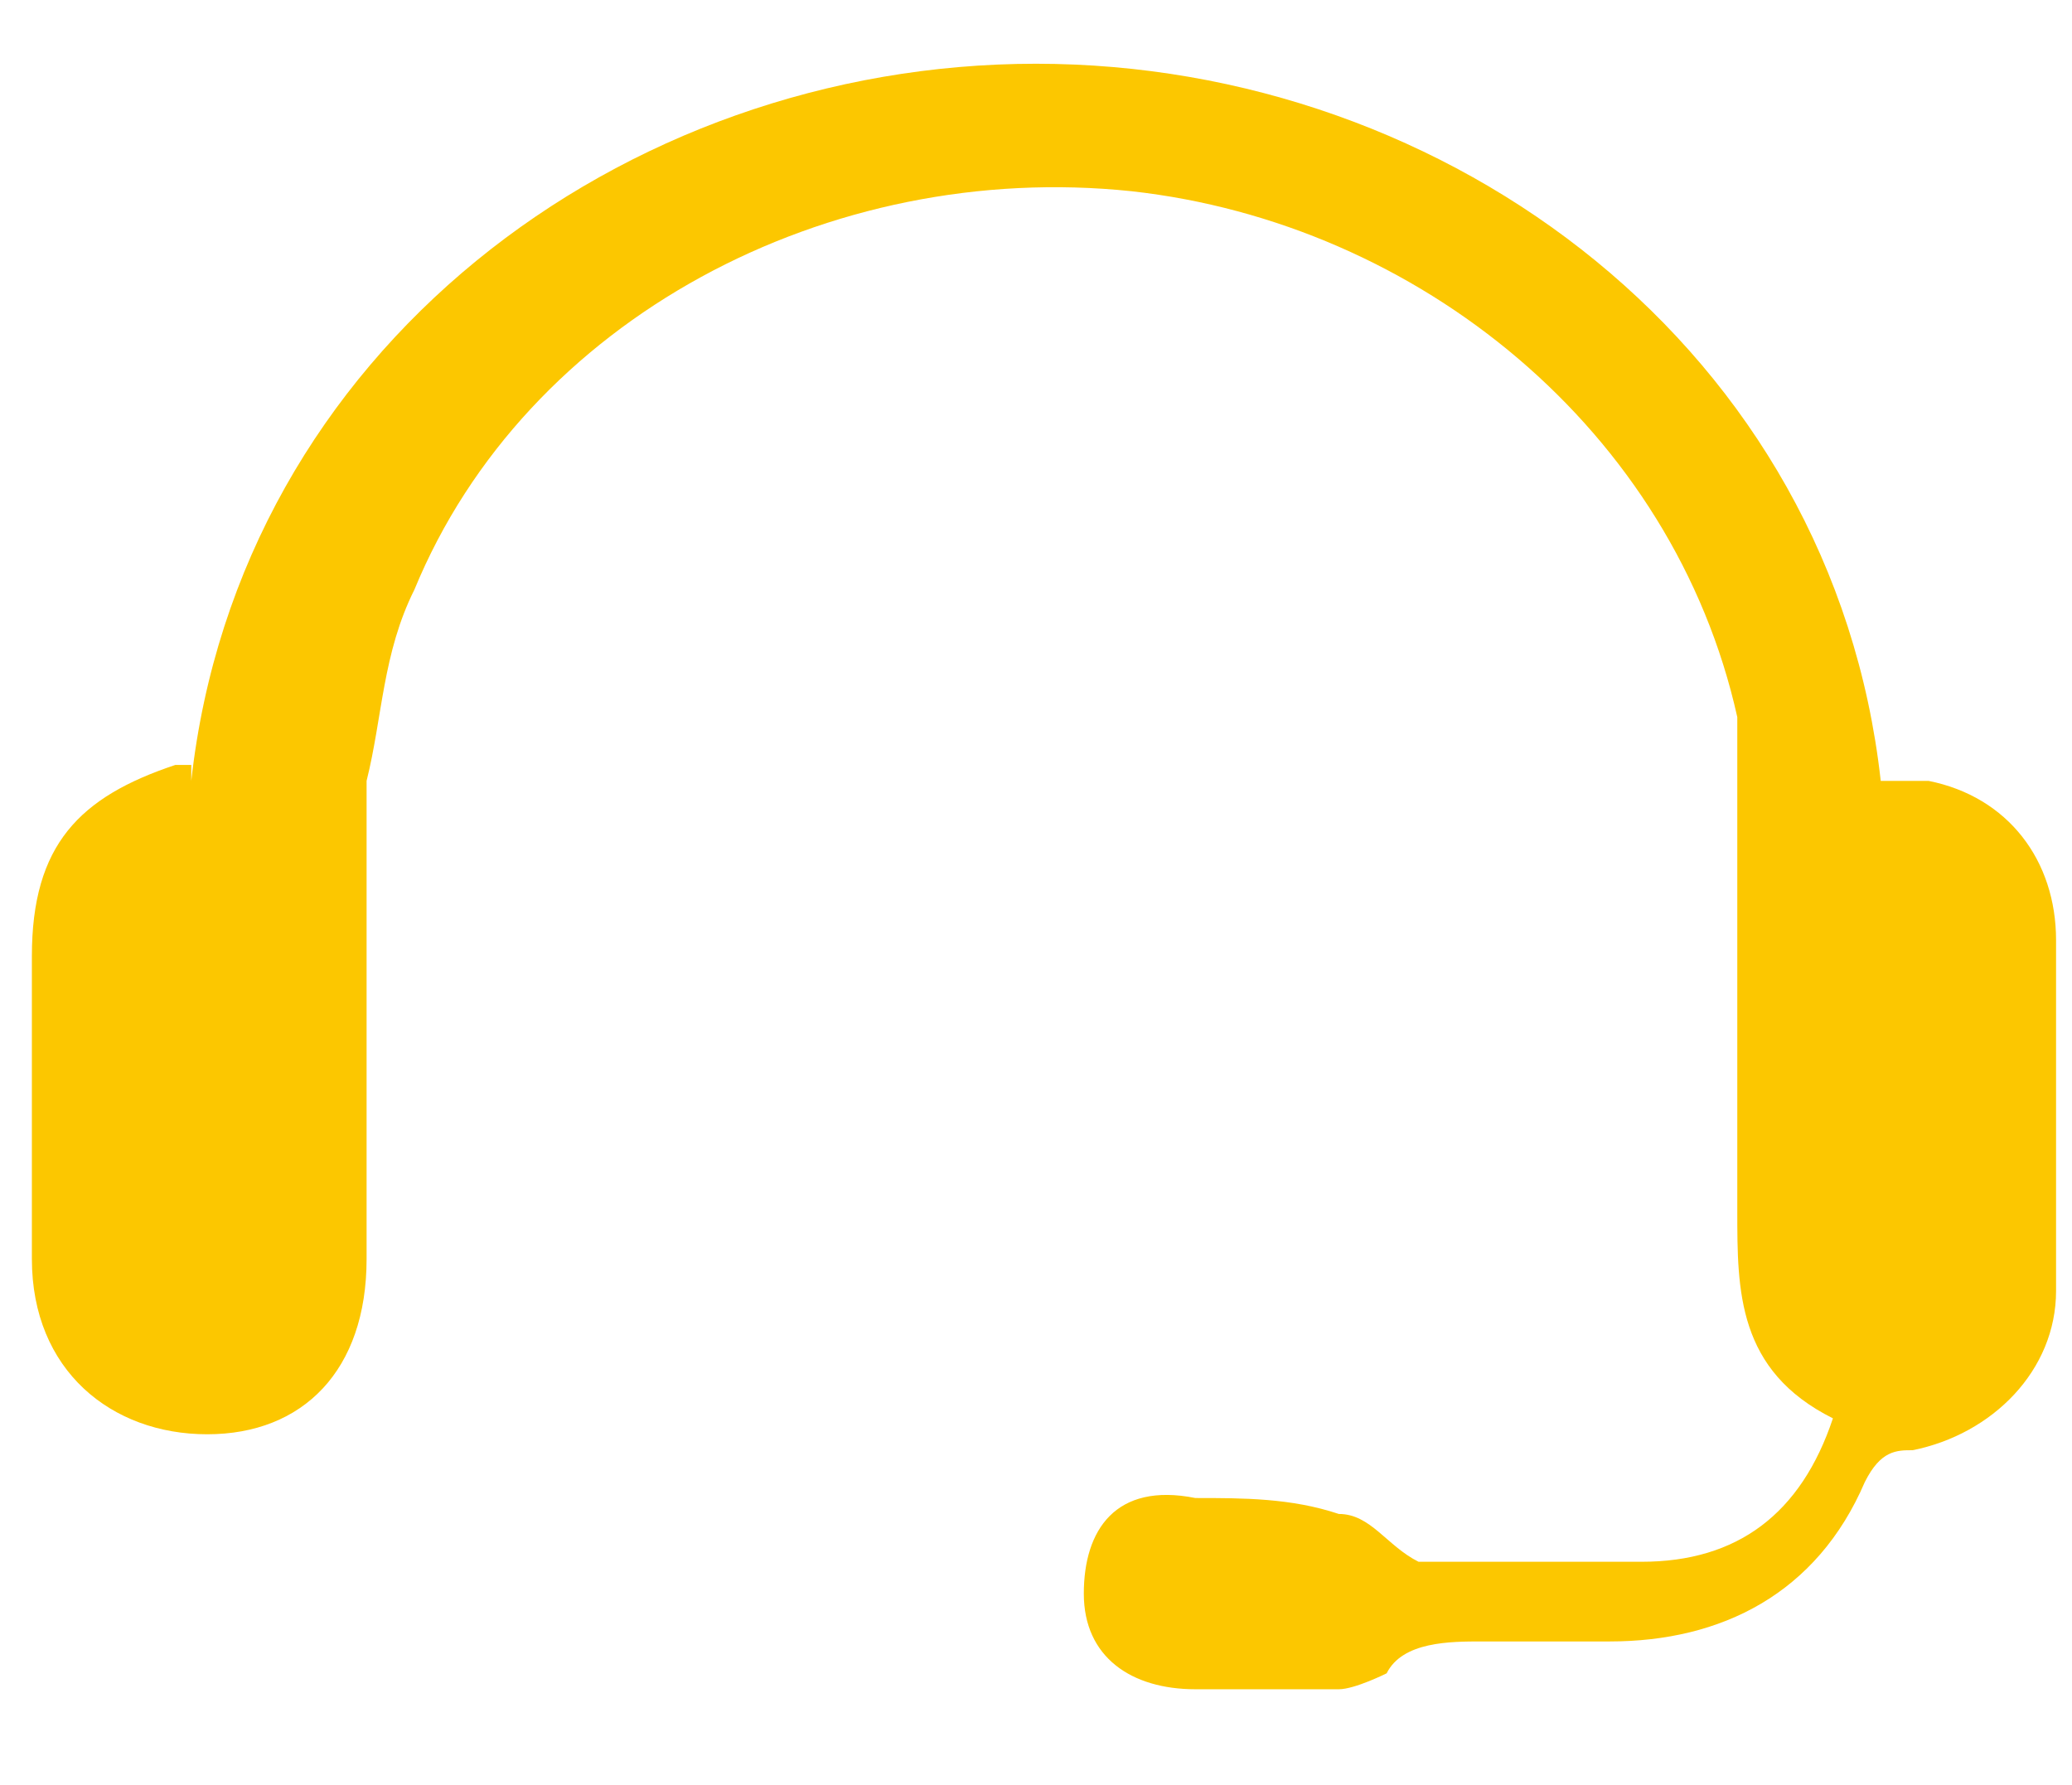 <svg xmlns="http://www.w3.org/2000/svg" viewBox="0 0 13 11.2"><defs><style>      .cls-1 {        fill: #fcc700;      }    </style></defs><g><g id="Capa_1"><path class="cls-1" d="M1.2,4.9C1.5,2.2,3.9.4,6.5.4c2.6,0,5,1.8,5.3,4.5,0,0,.2,0,.3,0,.5.1.8.5.8,1,0,.7,0,1.5,0,2.2,0,.5-.4.9-.9,1-.1,0-.2,0-.3.2-.3.7-.9,1-1.6,1-.3,0-.5,0-.8,0-.2,0-.5,0-.6.2,0,0-.2.1-.3.1-.3,0-.6,0-.9,0-.4,0-.7-.2-.7-.6,0-.4.2-.7.7-.6.3,0,.6,0,.9.1.2,0,.3.2.5.3,0,0,.1,0,.2,0,.4,0,.8,0,1.2,0,.6,0,1-.3,1.2-.9-.6-.3-.6-.8-.6-1.3,0-.5,0-1.1,0-1.6,0-.2,0-.5,0-.7,0-.3,0-.6,0-.8-.4-1.8-2-3.1-3.8-3.3-1.9-.2-3.8.8-4.5,2.5-.2.4-.2.8-.3,1.2,0,.2,0,.3,0,.5,0,.1,0,.3,0,.4,0,.7,0,1.4,0,2.1,0,.7-.4,1.1-1,1.1-.6,0-1.1-.4-1.1-1.1,0-.6,0-1.3,0-1.9,0-.7.3-1,.9-1.2,0,0,0,0,.1,0Z"></path></g></g></svg>